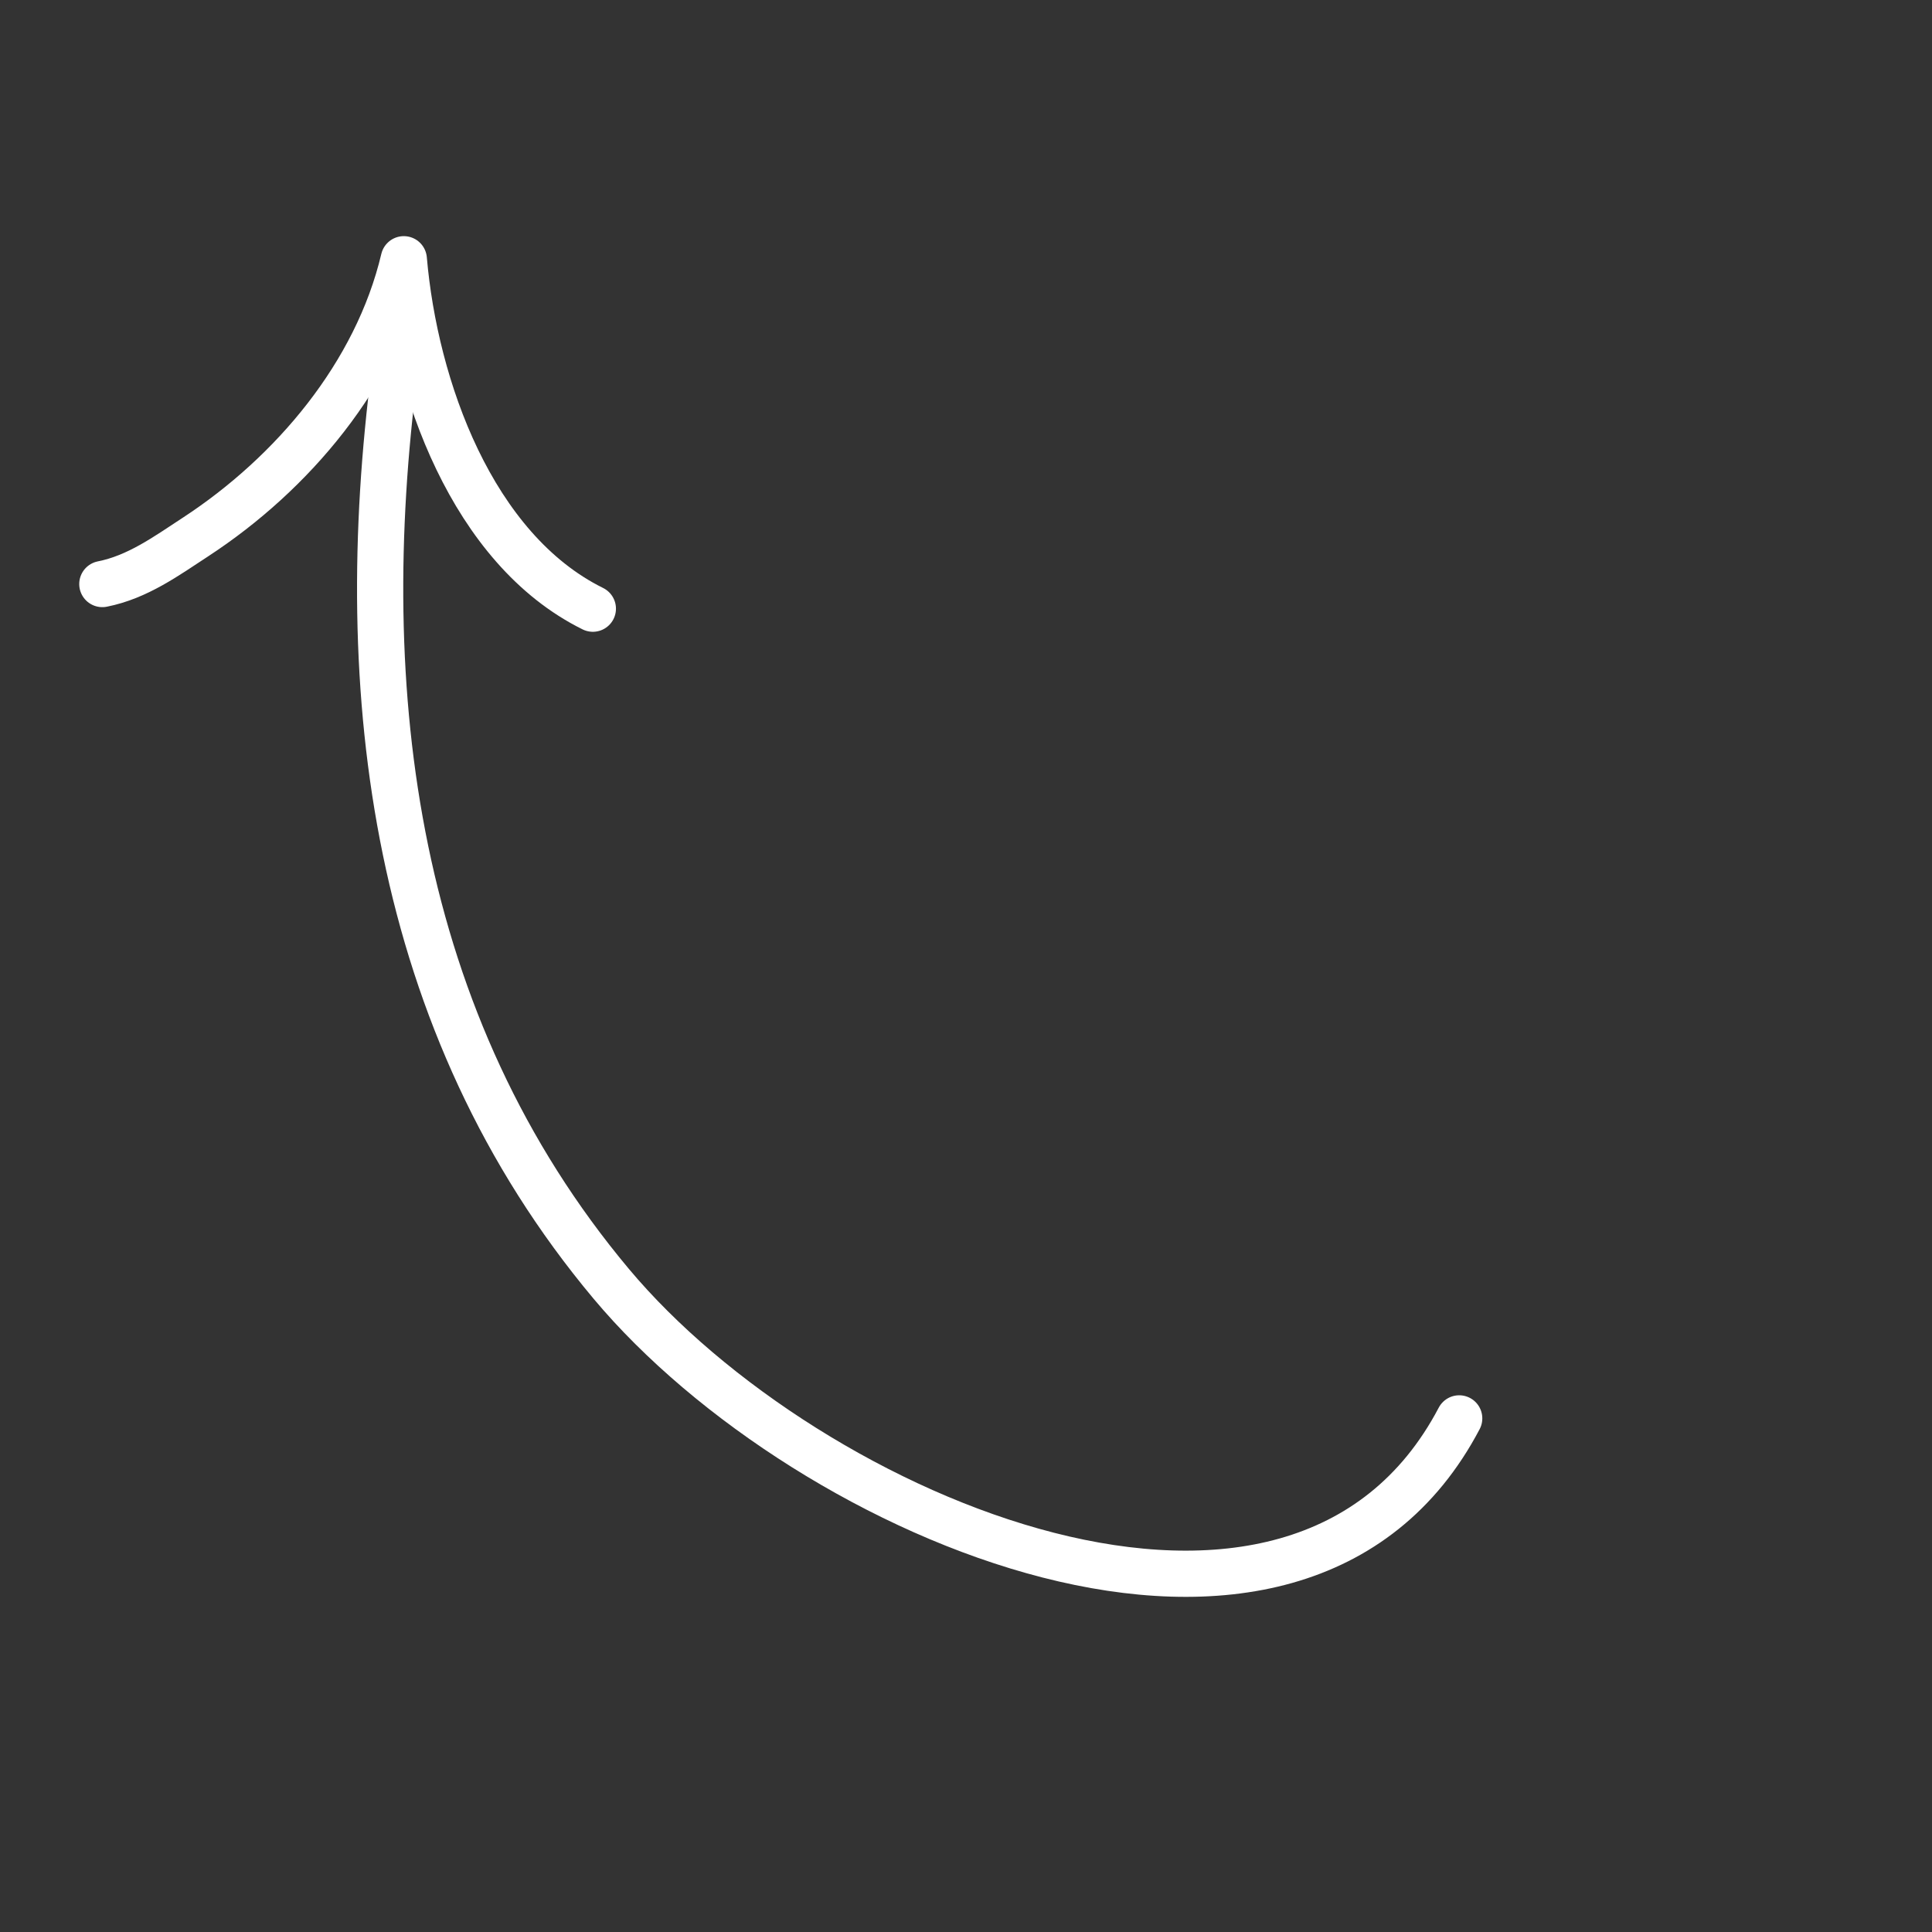 <svg width="284" height="284" viewBox="0 0 284 284" fill="none" xmlns="http://www.w3.org/2000/svg">
<rect x="0" y="0" width="284" height="284" fill="#333333" stroke="none"/>
<path d="M214.5 208.5C190.641 253.881 118.831 223.317 89.862 188.733C57.767 150.417 51.908 101.844 58.032 54.453" stroke="white" stroke-width="6.793" stroke-miterlimit="1.5" stroke-linecap="round" stroke-linejoin="round"/>
<path d="M15.043 85.853C20.227 84.824 24.416 81.766 28.753 78.93C42.994 69.617 55.355 55.034 59.358 38.109C60.975 56.879 69.401 80.703 87.148 89.475" stroke="white" stroke-width="6.793" stroke-miterlimit="1.5" stroke-linecap="round" stroke-linejoin="round"/>
</svg>
